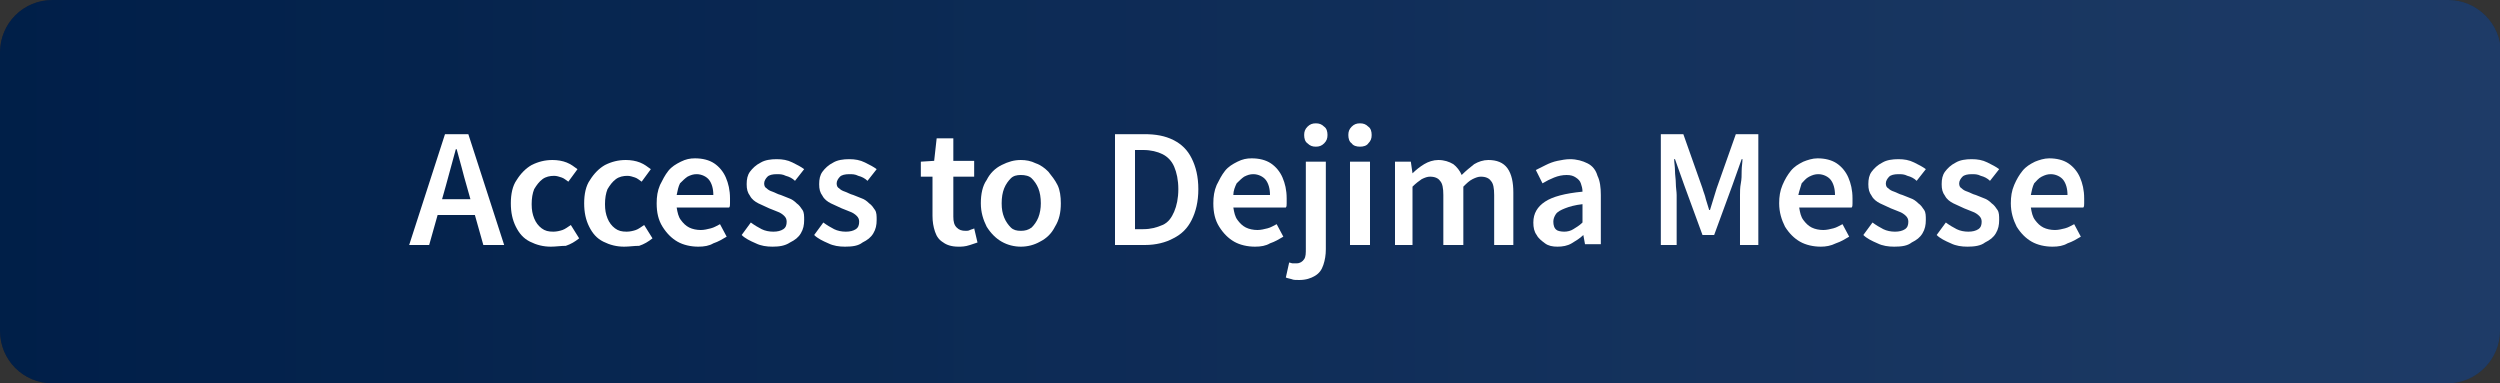 <?xml version="1.0" encoding="utf-8"?>
<!-- Generator: Adobe Illustrator 27.4.1, SVG Export Plug-In . SVG Version: 6.00 Build 0)  -->
<svg version="1.1" id="レイヤー_1" xmlns="http://www.w3.org/2000/svg" xmlns:xlink="http://www.w3.org/1999/xlink" x="0px"
	 y="0px" viewBox="0 0 300 46" style="enable-background:new 0 0 300 46;" xml:space="preserve">
<rect x="0" y="0" width="300" height="46" fill="#333333" stroke="none"/>
<style type="text/css">
	.st0{fill:url(#SVGID_1_);}
	.st1{opacity:0.3;}
	.st2{fill:url(#SVGID_00000085968713566711055700000012661271136886454170_);}
	.st3{display:none;}
	.st4{display:inline;fill:url(#SVGID_00000181045574504653264050000008224195596628432768_);}
	.st5{fill:#FFFFFF;}
</style>
<g>
	<linearGradient id="SVGID_1_" gradientUnits="userSpaceOnUse" x1="0" y1="23" x2="300" y2="23">
		<stop  offset="0" style="stop-color:#00051E"/>
		<stop  offset="1" style="stop-color:#001E41"/>
	</linearGradient>
	<path class="st0" d="M300,39.7c0,3.4-2.8,6.3-6.3,6.3H6.3C2.8,46,0,43.2,0,39.7V6.3C0,2.8,2.8,0,6.3,0h287.5c3.4,0,6.3,2.8,6.3,6.3
		V39.7z"/>
</g>
<g class="st1">
	
		<linearGradient id="SVGID_00000033358299173799631170000008539946383645128341_" gradientUnits="userSpaceOnUse" x1="0" y1="23" x2="300" y2="23">
		<stop  offset="0" style="stop-color:#005BAC"/>
		<stop  offset="1" style="stop-color:#6581C0"/>
	</linearGradient>
	<path style="fill:url(#SVGID_00000033358299173799631170000008539946383645128341_);" d="M300,39.7c0,3.4-2.8,6.3-6.3,6.3H6.3
		C2.8,46,0,43.2,0,39.7V6.3C0,2.8,2.8,0,6.3,0h287.5c3.4,0,6.3,2.8,6.3,6.3V39.7z"/>
</g>
<g class="st3">
	
		<linearGradient id="SVGID_00000028285960769270453070000003227396515961951112_" gradientUnits="userSpaceOnUse" x1="0" y1="23" x2="300" y2="23">
		<stop  offset="0" style="stop-color:#005BAC"/>
		<stop  offset="1" style="stop-color:#6581C0"/>
	</linearGradient>
	<path style="display:inline;fill:url(#SVGID_00000028285960769270453070000003227396515961951112_);" d="M300,39.7
		c0,3.4-2.8,6.3-6.3,6.3H6.3C2.8,46,0,43.2,0,39.7V6.3C0,2.8,2.8,0,6.3,0h287.5c3.4,0,6.3,2.8,6.3,6.3V39.7z"/>
</g>
<g>
	<g>
		<path class="st5" d="M49.1,29.4l4.3-13.3h2.8l4.3,13.3H58l-2-7.1c-0.2-0.7-0.4-1.4-0.6-2.2c-0.2-0.7-0.4-1.5-0.6-2.2h-0.1
			c-0.2,0.7-0.4,1.5-0.6,2.2c-0.2,0.7-0.4,1.5-0.6,2.2l-2,7.1H49.1z M51.6,25.8v-1.9h6.3v1.9H51.6z"/>
		<path class="st5" d="M66.1,29.6c-0.9,0-1.7-0.2-2.5-0.6s-1.3-1-1.7-1.8c-0.4-0.8-0.6-1.7-0.6-2.8c0-1.1,0.2-2.1,0.7-2.8
			c0.5-0.8,1.1-1.4,1.8-1.8c0.8-0.4,1.6-0.6,2.5-0.6c0.6,0,1.2,0.1,1.7,0.3s0.9,0.5,1.3,0.8l-1.1,1.5c-0.3-0.2-0.5-0.4-0.8-0.5
			c-0.3-0.1-0.6-0.2-0.9-0.2c-0.5,0-1,0.1-1.4,0.4s-0.7,0.7-1,1.2c-0.2,0.5-0.3,1.1-0.3,1.8c0,0.7,0.1,1.2,0.3,1.7
			c0.2,0.5,0.5,0.9,0.9,1.2c0.4,0.3,0.8,0.4,1.4,0.4c0.4,0,0.8-0.1,1.1-0.2s0.7-0.4,1-0.6l1,1.6c-0.5,0.4-1,0.7-1.6,0.9
			C67.3,29.5,66.7,29.6,66.1,29.6z"/>
		<path class="st5" d="M74.9,29.6c-0.9,0-1.7-0.2-2.5-0.6s-1.3-1-1.7-1.8c-0.4-0.8-0.6-1.7-0.6-2.8c0-1.1,0.2-2.1,0.7-2.8
			c0.5-0.8,1.1-1.4,1.8-1.8c0.8-0.4,1.6-0.6,2.5-0.6c0.6,0,1.2,0.1,1.7,0.3s0.9,0.5,1.3,0.8l-1.1,1.5c-0.3-0.2-0.5-0.4-0.8-0.5
			c-0.3-0.1-0.6-0.2-0.9-0.2c-0.5,0-1,0.1-1.4,0.4s-0.7,0.7-1,1.2c-0.2,0.5-0.3,1.1-0.3,1.8c0,0.7,0.1,1.2,0.3,1.7
			c0.2,0.5,0.5,0.9,0.9,1.2c0.4,0.3,0.8,0.4,1.4,0.4c0.4,0,0.8-0.1,1.1-0.2s0.7-0.4,1-0.6l1,1.6c-0.5,0.4-1,0.7-1.6,0.9
			C76.1,29.5,75.5,29.6,74.9,29.6z"/>
		<path class="st5" d="M83.8,29.6c-0.9,0-1.8-0.2-2.5-0.6s-1.3-1-1.8-1.8s-0.7-1.7-0.7-2.8c0-0.8,0.1-1.5,0.4-2.2
			c0.3-0.6,0.6-1.2,1-1.7c0.4-0.5,0.9-0.8,1.5-1.1s1.1-0.4,1.7-0.4c0.9,0,1.7,0.2,2.3,0.6c0.6,0.4,1.1,1,1.4,1.7s0.5,1.5,0.5,2.5
			c0,0.2,0,0.4,0,0.6c0,0.2,0,0.4-0.1,0.5h-6.3c0.1,0.6,0.2,1.1,0.5,1.5c0.3,0.4,0.6,0.7,1,0.9c0.4,0.2,0.9,0.3,1.4,0.3
			c0.4,0,0.8-0.1,1.2-0.2s0.7-0.3,1.1-0.5l0.8,1.5c-0.5,0.3-1,0.6-1.6,0.8C85.1,29.5,84.5,29.6,83.8,29.6z M81.2,23.4h4.4
			c0-0.8-0.2-1.4-0.5-1.8c-0.3-0.4-0.9-0.7-1.5-0.7c-0.4,0-0.7,0.1-1.1,0.3c-0.3,0.2-0.6,0.5-0.9,0.8C81.4,22.4,81.3,22.9,81.2,23.4
			z"/>
		<path class="st5" d="M92.7,29.6c-0.7,0-1.4-0.1-2-0.4c-0.7-0.3-1.3-0.6-1.7-1l1.1-1.5c0.4,0.3,0.9,0.6,1.3,0.8
			c0.4,0.2,0.9,0.3,1.4,0.3c0.5,0,0.9-0.1,1.2-0.3c0.3-0.2,0.4-0.5,0.4-0.9c0-0.3-0.1-0.5-0.3-0.7c-0.2-0.2-0.5-0.4-0.8-0.5
			c-0.3-0.1-0.7-0.3-1-0.4c-0.4-0.2-0.9-0.4-1.3-0.6c-0.4-0.2-0.8-0.5-1-0.9c-0.3-0.4-0.4-0.8-0.4-1.4c0-0.6,0.1-1.1,0.4-1.5
			s0.7-0.8,1.3-1.1c0.5-0.3,1.2-0.4,1.9-0.4c0.7,0,1.3,0.1,1.9,0.4s1,0.5,1.4,0.8l-1.1,1.4c-0.3-0.3-0.7-0.5-1.1-0.6
			c-0.4-0.2-0.7-0.2-1.1-0.2c-0.5,0-0.9,0.1-1.1,0.3c-0.2,0.2-0.4,0.5-0.4,0.8c0,0.3,0.1,0.5,0.3,0.6c0.2,0.2,0.4,0.3,0.7,0.4
			s0.6,0.3,1,0.4c0.3,0.1,0.7,0.3,1,0.4s0.6,0.3,0.9,0.6c0.3,0.2,0.5,0.5,0.7,0.8s0.2,0.7,0.2,1.2c0,0.6-0.1,1.1-0.4,1.6
			c-0.3,0.5-0.7,0.8-1.3,1.1C94.2,29.5,93.5,29.6,92.7,29.6z"/>
		<path class="st5" d="M101.4,29.6c-0.7,0-1.4-0.1-2-0.4c-0.7-0.3-1.3-0.6-1.7-1l1.1-1.5c0.4,0.3,0.9,0.6,1.3,0.8
			c0.4,0.2,0.9,0.3,1.4,0.3c0.5,0,0.9-0.1,1.2-0.3c0.3-0.2,0.4-0.5,0.4-0.9c0-0.3-0.1-0.5-0.3-0.7c-0.2-0.2-0.5-0.4-0.8-0.5
			c-0.3-0.1-0.7-0.3-1-0.4c-0.4-0.2-0.9-0.4-1.3-0.6c-0.4-0.2-0.8-0.5-1-0.9c-0.3-0.4-0.4-0.8-0.4-1.4c0-0.6,0.1-1.1,0.4-1.5
			s0.7-0.8,1.3-1.1c0.5-0.3,1.2-0.4,1.9-0.4c0.7,0,1.3,0.1,1.9,0.4s1,0.5,1.4,0.8l-1.1,1.4c-0.3-0.3-0.7-0.5-1.1-0.6
			c-0.4-0.2-0.7-0.2-1.1-0.2c-0.5,0-0.9,0.1-1.1,0.3c-0.2,0.2-0.4,0.5-0.4,0.8c0,0.3,0.1,0.5,0.3,0.6c0.2,0.2,0.4,0.3,0.7,0.4
			s0.6,0.3,1,0.4c0.3,0.1,0.7,0.3,1,0.4s0.6,0.3,0.9,0.6c0.3,0.2,0.5,0.5,0.7,0.8s0.2,0.7,0.2,1.2c0,0.6-0.1,1.1-0.4,1.6
			c-0.3,0.5-0.7,0.8-1.3,1.1C103,29.5,102.3,29.6,101.4,29.6z"/>
		<path class="st5" d="M115,29.6c-0.8,0-1.4-0.2-1.8-0.5c-0.5-0.3-0.8-0.7-1-1.3s-0.3-1.2-0.3-1.9v-4.7h-1.4v-1.8l1.6-0.1l0.3-2.7h2
			v2.7h2.5v1.9h-2.5V26c0,0.6,0.1,1,0.4,1.3s0.6,0.4,1.1,0.4c0.2,0,0.3,0,0.5-0.1s0.4-0.1,0.5-0.2l0.4,1.7c-0.3,0.1-0.6,0.2-0.9,0.3
			C115.8,29.6,115.4,29.6,115,29.6z"/>
		<path class="st5" d="M122.5,29.6c-0.8,0-1.6-0.2-2.3-0.6s-1.3-1-1.8-1.8c-0.4-0.8-0.7-1.7-0.7-2.8c0-1.1,0.2-2.1,0.7-2.8
			c0.4-0.8,1-1.4,1.8-1.8s1.5-0.6,2.3-0.6c0.6,0,1.2,0.1,1.8,0.4c0.6,0.2,1.1,0.6,1.5,1c0.4,0.5,0.8,1,1.1,1.6
			c0.3,0.6,0.4,1.4,0.4,2.2c0,1.1-0.2,2-0.7,2.8c-0.4,0.8-1,1.4-1.8,1.8C124.1,29.4,123.3,29.6,122.5,29.6z M122.5,27.7
			c0.5,0,0.9-0.1,1.3-0.4c0.3-0.3,0.6-0.7,0.8-1.2c0.2-0.5,0.3-1.1,0.3-1.7c0-0.7-0.1-1.3-0.3-1.8c-0.2-0.5-0.5-0.9-0.8-1.2
			s-0.8-0.4-1.3-0.4c-0.5,0-0.9,0.1-1.2,0.4s-0.6,0.7-0.8,1.2c-0.2,0.5-0.3,1.1-0.3,1.8c0,0.7,0.1,1.2,0.3,1.7
			c0.2,0.5,0.5,0.9,0.8,1.2C121.6,27.6,122,27.7,122.5,27.7z"/>
		<path class="st5" d="M133.8,29.4V16.1h3.5c1.4,0,2.5,0.2,3.5,0.7c1,0.5,1.7,1.2,2.2,2.2c0.5,1,0.8,2.2,0.8,3.7
			c0,1.5-0.3,2.7-0.8,3.7c-0.5,1-1.2,1.7-2.2,2.2c-0.9,0.5-2.1,0.8-3.4,0.8H133.8z M136.2,27.5h1c0.9,0,1.6-0.2,2.3-0.5
			s1.1-0.9,1.4-1.6s0.5-1.6,0.5-2.7c0-1.1-0.2-2-0.5-2.7s-0.8-1.2-1.4-1.5c-0.6-0.3-1.4-0.5-2.3-0.5h-1V27.5z"/>
		<path class="st5" d="M150.6,29.6c-0.9,0-1.8-0.2-2.5-0.6s-1.3-1-1.8-1.8s-0.7-1.7-0.7-2.8c0-0.8,0.1-1.5,0.4-2.2
			c0.3-0.6,0.6-1.2,1-1.7c0.4-0.5,0.9-0.8,1.5-1.1s1.1-0.4,1.7-0.4c0.9,0,1.7,0.2,2.3,0.6c0.6,0.4,1.1,1,1.4,1.7s0.5,1.5,0.5,2.5
			c0,0.2,0,0.4,0,0.6s0,0.4-0.1,0.5H148c0.1,0.6,0.2,1.1,0.5,1.5c0.3,0.4,0.6,0.7,1,0.9c0.4,0.2,0.9,0.3,1.4,0.3
			c0.4,0,0.8-0.1,1.2-0.2c0.4-0.1,0.7-0.3,1.1-0.5l0.8,1.5c-0.5,0.3-1,0.6-1.6,0.8C151.9,29.5,151.3,29.6,150.6,29.6z M148,23.4h4.4
			c0-0.8-0.2-1.4-0.5-1.8c-0.3-0.4-0.9-0.7-1.5-0.7c-0.4,0-0.7,0.1-1.1,0.3c-0.3,0.2-0.6,0.5-0.9,0.8C148.2,22.4,148,22.9,148,23.4z
			"/>
		<path class="st5" d="M155.9,33.6c-0.4,0-0.7,0-0.9-0.1c-0.3-0.1-0.5-0.1-0.7-0.2l0.4-1.8c0.1,0,0.3,0.1,0.4,0.1c0.2,0,0.3,0,0.5,0
			c0.4,0,0.7-0.2,0.9-0.5c0.2-0.3,0.2-0.7,0.2-1.3V19.4h2.4v10.5c0,0.7-0.1,1.3-0.3,1.9c-0.2,0.6-0.5,1-1,1.3S156.7,33.6,155.9,33.6
			z M157.9,17.6c-0.4,0-0.7-0.1-1-0.4c-0.3-0.2-0.4-0.6-0.4-1c0-0.4,0.1-0.7,0.4-1s0.6-0.4,1-0.4s0.7,0.1,1,0.4
			c0.3,0.2,0.4,0.6,0.4,1c0,0.4-0.1,0.7-0.4,1C158.6,17.5,158.3,17.6,157.9,17.6z"/>
		<path class="st5" d="M163.2,17.6c-0.4,0-0.8-0.1-1-0.4c-0.3-0.2-0.4-0.6-0.4-1c0-0.4,0.1-0.7,0.4-1s0.6-0.4,1-0.4
			c0.4,0,0.7,0.1,1,0.4c0.3,0.2,0.4,0.6,0.4,1c0,0.4-0.1,0.7-0.4,1C164,17.5,163.6,17.6,163.2,17.6z M162,29.4v-10h2.4v10H162z"/>
		<path class="st5" d="M167.4,29.4v-10h1.9l0.2,1.4h0c0.4-0.4,0.9-0.8,1.4-1.1c0.5-0.3,1.1-0.5,1.7-0.5c0.7,0,1.3,0.2,1.8,0.5
			c0.4,0.3,0.8,0.8,1,1.3c0.5-0.5,1-0.9,1.5-1.3c0.5-0.3,1.1-0.5,1.7-0.5c1,0,1.8,0.3,2.3,1c0.5,0.7,0.7,1.7,0.7,2.9v6.3h-2.3v-6
			c0-0.8-0.1-1.4-0.4-1.7c-0.2-0.3-0.6-0.5-1.2-0.5c-0.3,0-0.6,0.1-1,0.3s-0.7,0.5-1.1,0.9v7h-2.4v-6c0-0.8-0.1-1.4-0.4-1.7
			c-0.2-0.3-0.6-0.5-1.2-0.5c-0.3,0-0.6,0.1-1,0.3c-0.3,0.2-0.7,0.5-1.1,0.9v7H167.4z"/>
		<path class="st5" d="M186.9,29.6c-0.6,0-1.1-0.1-1.5-0.4c-0.4-0.3-0.8-0.6-1-1c-0.3-0.4-0.4-0.9-0.4-1.5c0-1.1,0.5-1.9,1.4-2.5
			c0.9-0.6,2.4-1,4.5-1.2c0-0.4-0.1-0.7-0.2-1c-0.1-0.3-0.3-0.5-0.6-0.7c-0.3-0.2-0.6-0.3-1.1-0.3c-0.5,0-1,0.1-1.5,0.3
			c-0.5,0.2-0.9,0.4-1.4,0.7l-0.8-1.6c0.4-0.2,0.8-0.4,1.2-0.6c0.4-0.2,0.9-0.4,1.4-0.5c0.5-0.1,1-0.2,1.5-0.2
			c0.8,0,1.5,0.2,2.1,0.5c0.6,0.3,1,0.8,1.2,1.5c0.3,0.6,0.4,1.4,0.4,2.3v5.9h-1.9l-0.2-1.1H190c-0.4,0.4-0.9,0.7-1.4,1
			C188.1,29.5,187.5,29.6,186.9,29.6z M187.7,27.8c0.4,0,0.8-0.1,1.1-0.3c0.3-0.2,0.7-0.4,1.1-0.8v-2.2c-0.9,0.1-1.6,0.3-2.1,0.5
			c-0.5,0.2-0.9,0.4-1.1,0.7c-0.2,0.3-0.3,0.6-0.3,0.9c0,0.4,0.1,0.8,0.4,1C186.9,27.7,187.3,27.8,187.7,27.8z"/>
		<path class="st5" d="M199.3,29.4V16.1h2.7l2.3,6.5c0.1,0.4,0.3,0.8,0.4,1.3c0.1,0.4,0.3,0.9,0.4,1.3h0.1c0.1-0.4,0.3-0.9,0.4-1.3
			c0.1-0.4,0.3-0.9,0.4-1.3l2.3-6.5h2.7v13.3h-2.2v-6c0-0.4,0-0.9,0.1-1.4s0.1-1,0.1-1.5c0-0.5,0.1-1,0.1-1.4h-0.1l-1.1,3.1l-2.2,6
			h-1.4l-2.2-6l-1.1-3.1h-0.1c0,0.4,0.1,0.9,0.1,1.4c0,0.5,0.1,1,0.1,1.5s0.1,1,0.1,1.4v6H199.3z"/>
		<path class="st5" d="M218.5,29.6c-0.9,0-1.8-0.2-2.5-0.6s-1.3-1-1.8-1.8c-0.4-0.8-0.7-1.7-0.7-2.8c0-0.8,0.1-1.5,0.4-2.2
			s0.6-1.2,1-1.7c0.4-0.5,0.9-0.8,1.5-1.1c0.5-0.2,1.1-0.4,1.7-0.4c0.9,0,1.7,0.2,2.3,0.6c0.6,0.4,1.1,1,1.4,1.7s0.5,1.5,0.5,2.5
			c0,0.2,0,0.4,0,0.6c0,0.2,0,0.4-0.1,0.5h-6.3c0.1,0.6,0.2,1.1,0.5,1.5c0.3,0.4,0.6,0.7,1,0.9c0.4,0.2,0.9,0.3,1.4,0.3
			c0.4,0,0.8-0.1,1.2-0.2s0.7-0.3,1.1-0.5l0.8,1.5c-0.5,0.3-1,0.6-1.6,0.8C219.7,29.5,219.1,29.6,218.5,29.6z M215.8,23.4h4.4
			c0-0.8-0.2-1.4-0.5-1.8c-0.3-0.4-0.9-0.7-1.5-0.7c-0.4,0-0.7,0.1-1.1,0.3s-0.6,0.5-0.9,0.8C216.1,22.4,215.9,22.9,215.8,23.4z"/>
		<path class="st5" d="M227.3,29.6c-0.7,0-1.4-0.1-2-0.4c-0.7-0.3-1.3-0.6-1.7-1l1.1-1.5c0.4,0.3,0.9,0.6,1.3,0.8
			c0.4,0.2,0.9,0.3,1.4,0.3c0.5,0,0.9-0.1,1.2-0.3c0.3-0.2,0.4-0.5,0.4-0.9c0-0.3-0.1-0.5-0.3-0.7c-0.2-0.2-0.5-0.4-0.8-0.5
			c-0.3-0.1-0.7-0.3-1-0.4c-0.4-0.2-0.9-0.4-1.3-0.6c-0.4-0.2-0.8-0.5-1-0.9c-0.3-0.4-0.4-0.8-0.4-1.4c0-0.6,0.1-1.1,0.4-1.5
			s0.7-0.8,1.3-1.1c0.5-0.3,1.2-0.4,1.9-0.4c0.7,0,1.3,0.1,1.9,0.4s1,0.5,1.4,0.8l-1.1,1.4c-0.3-0.3-0.7-0.5-1.1-0.6
			c-0.4-0.2-0.7-0.2-1.1-0.2c-0.5,0-0.9,0.1-1.1,0.3s-0.4,0.5-0.4,0.8c0,0.3,0.1,0.5,0.3,0.6c0.2,0.2,0.4,0.3,0.7,0.4
			c0.3,0.1,0.6,0.3,1,0.4c0.3,0.1,0.7,0.3,1,0.4s0.6,0.3,0.9,0.6c0.3,0.2,0.5,0.5,0.7,0.8s0.2,0.7,0.2,1.2c0,0.6-0.1,1.1-0.4,1.6
			c-0.3,0.5-0.7,0.8-1.3,1.1C228.9,29.5,228.2,29.6,227.3,29.6z"/>
		<path class="st5" d="M236.1,29.6c-0.7,0-1.4-0.1-2-0.4c-0.7-0.3-1.3-0.6-1.7-1l1.1-1.5c0.4,0.3,0.9,0.6,1.3,0.8
			c0.4,0.2,0.9,0.3,1.4,0.3c0.5,0,0.9-0.1,1.2-0.3c0.3-0.2,0.4-0.5,0.4-0.9c0-0.3-0.1-0.5-0.3-0.7c-0.2-0.2-0.5-0.4-0.8-0.5
			c-0.3-0.1-0.7-0.3-1-0.4c-0.4-0.2-0.9-0.4-1.3-0.6c-0.4-0.2-0.8-0.5-1-0.9c-0.3-0.4-0.4-0.8-0.4-1.4c0-0.6,0.1-1.1,0.4-1.5
			s0.7-0.8,1.3-1.1c0.5-0.3,1.2-0.4,1.9-0.4c0.7,0,1.3,0.1,1.9,0.4s1,0.5,1.4,0.8l-1.1,1.4c-0.3-0.3-0.7-0.5-1.1-0.6
			c-0.4-0.2-0.7-0.2-1.1-0.2c-0.5,0-0.9,0.1-1.1,0.3s-0.4,0.5-0.4,0.8c0,0.3,0.1,0.5,0.3,0.6c0.2,0.2,0.4,0.3,0.7,0.4
			c0.3,0.1,0.6,0.3,1,0.4c0.3,0.1,0.7,0.3,1,0.4s0.6,0.3,0.9,0.6c0.3,0.2,0.5,0.5,0.7,0.8s0.2,0.7,0.2,1.2c0,0.6-0.1,1.1-0.4,1.6
			c-0.3,0.5-0.7,0.8-1.3,1.1C237.7,29.5,236.9,29.6,236.1,29.6z"/>
		<path class="st5" d="M246.3,29.6c-0.9,0-1.8-0.2-2.5-0.6s-1.3-1-1.8-1.8c-0.4-0.8-0.7-1.7-0.7-2.8c0-0.8,0.1-1.5,0.4-2.2
			s0.6-1.2,1-1.7c0.4-0.5,0.9-0.8,1.5-1.1c0.5-0.2,1.1-0.4,1.7-0.4c0.9,0,1.7,0.2,2.3,0.6c0.6,0.4,1.1,1,1.4,1.7s0.5,1.5,0.5,2.5
			c0,0.2,0,0.4,0,0.6c0,0.2,0,0.4-0.1,0.5h-6.3c0.1,0.6,0.2,1.1,0.5,1.5c0.3,0.4,0.6,0.7,1,0.9c0.4,0.2,0.9,0.3,1.4,0.3
			c0.4,0,0.8-0.1,1.2-0.2s0.7-0.3,1.1-0.5l0.8,1.5c-0.5,0.3-1,0.6-1.6,0.8C247.6,29.5,247,29.6,246.3,29.6z M243.7,23.4h4.4
			c0-0.8-0.2-1.4-0.5-1.8c-0.3-0.4-0.9-0.7-1.5-0.7c-0.4,0-0.7,0.1-1.1,0.3s-0.6,0.5-0.9,0.8C243.9,22.4,243.8,22.9,243.7,23.4z"/>
	</g>
</g>
<g>
</g>
<g>
</g>
<g>
</g>
<g>
</g>
<g>
</g>
<g>
</g>
<g>
</g>
<g>
</g>
<g>
</g>
<g>
</g>
<g>
</g>
<g>
</g>
<g>
</g>
<g>
</g>
<g>
</g>
</svg>
